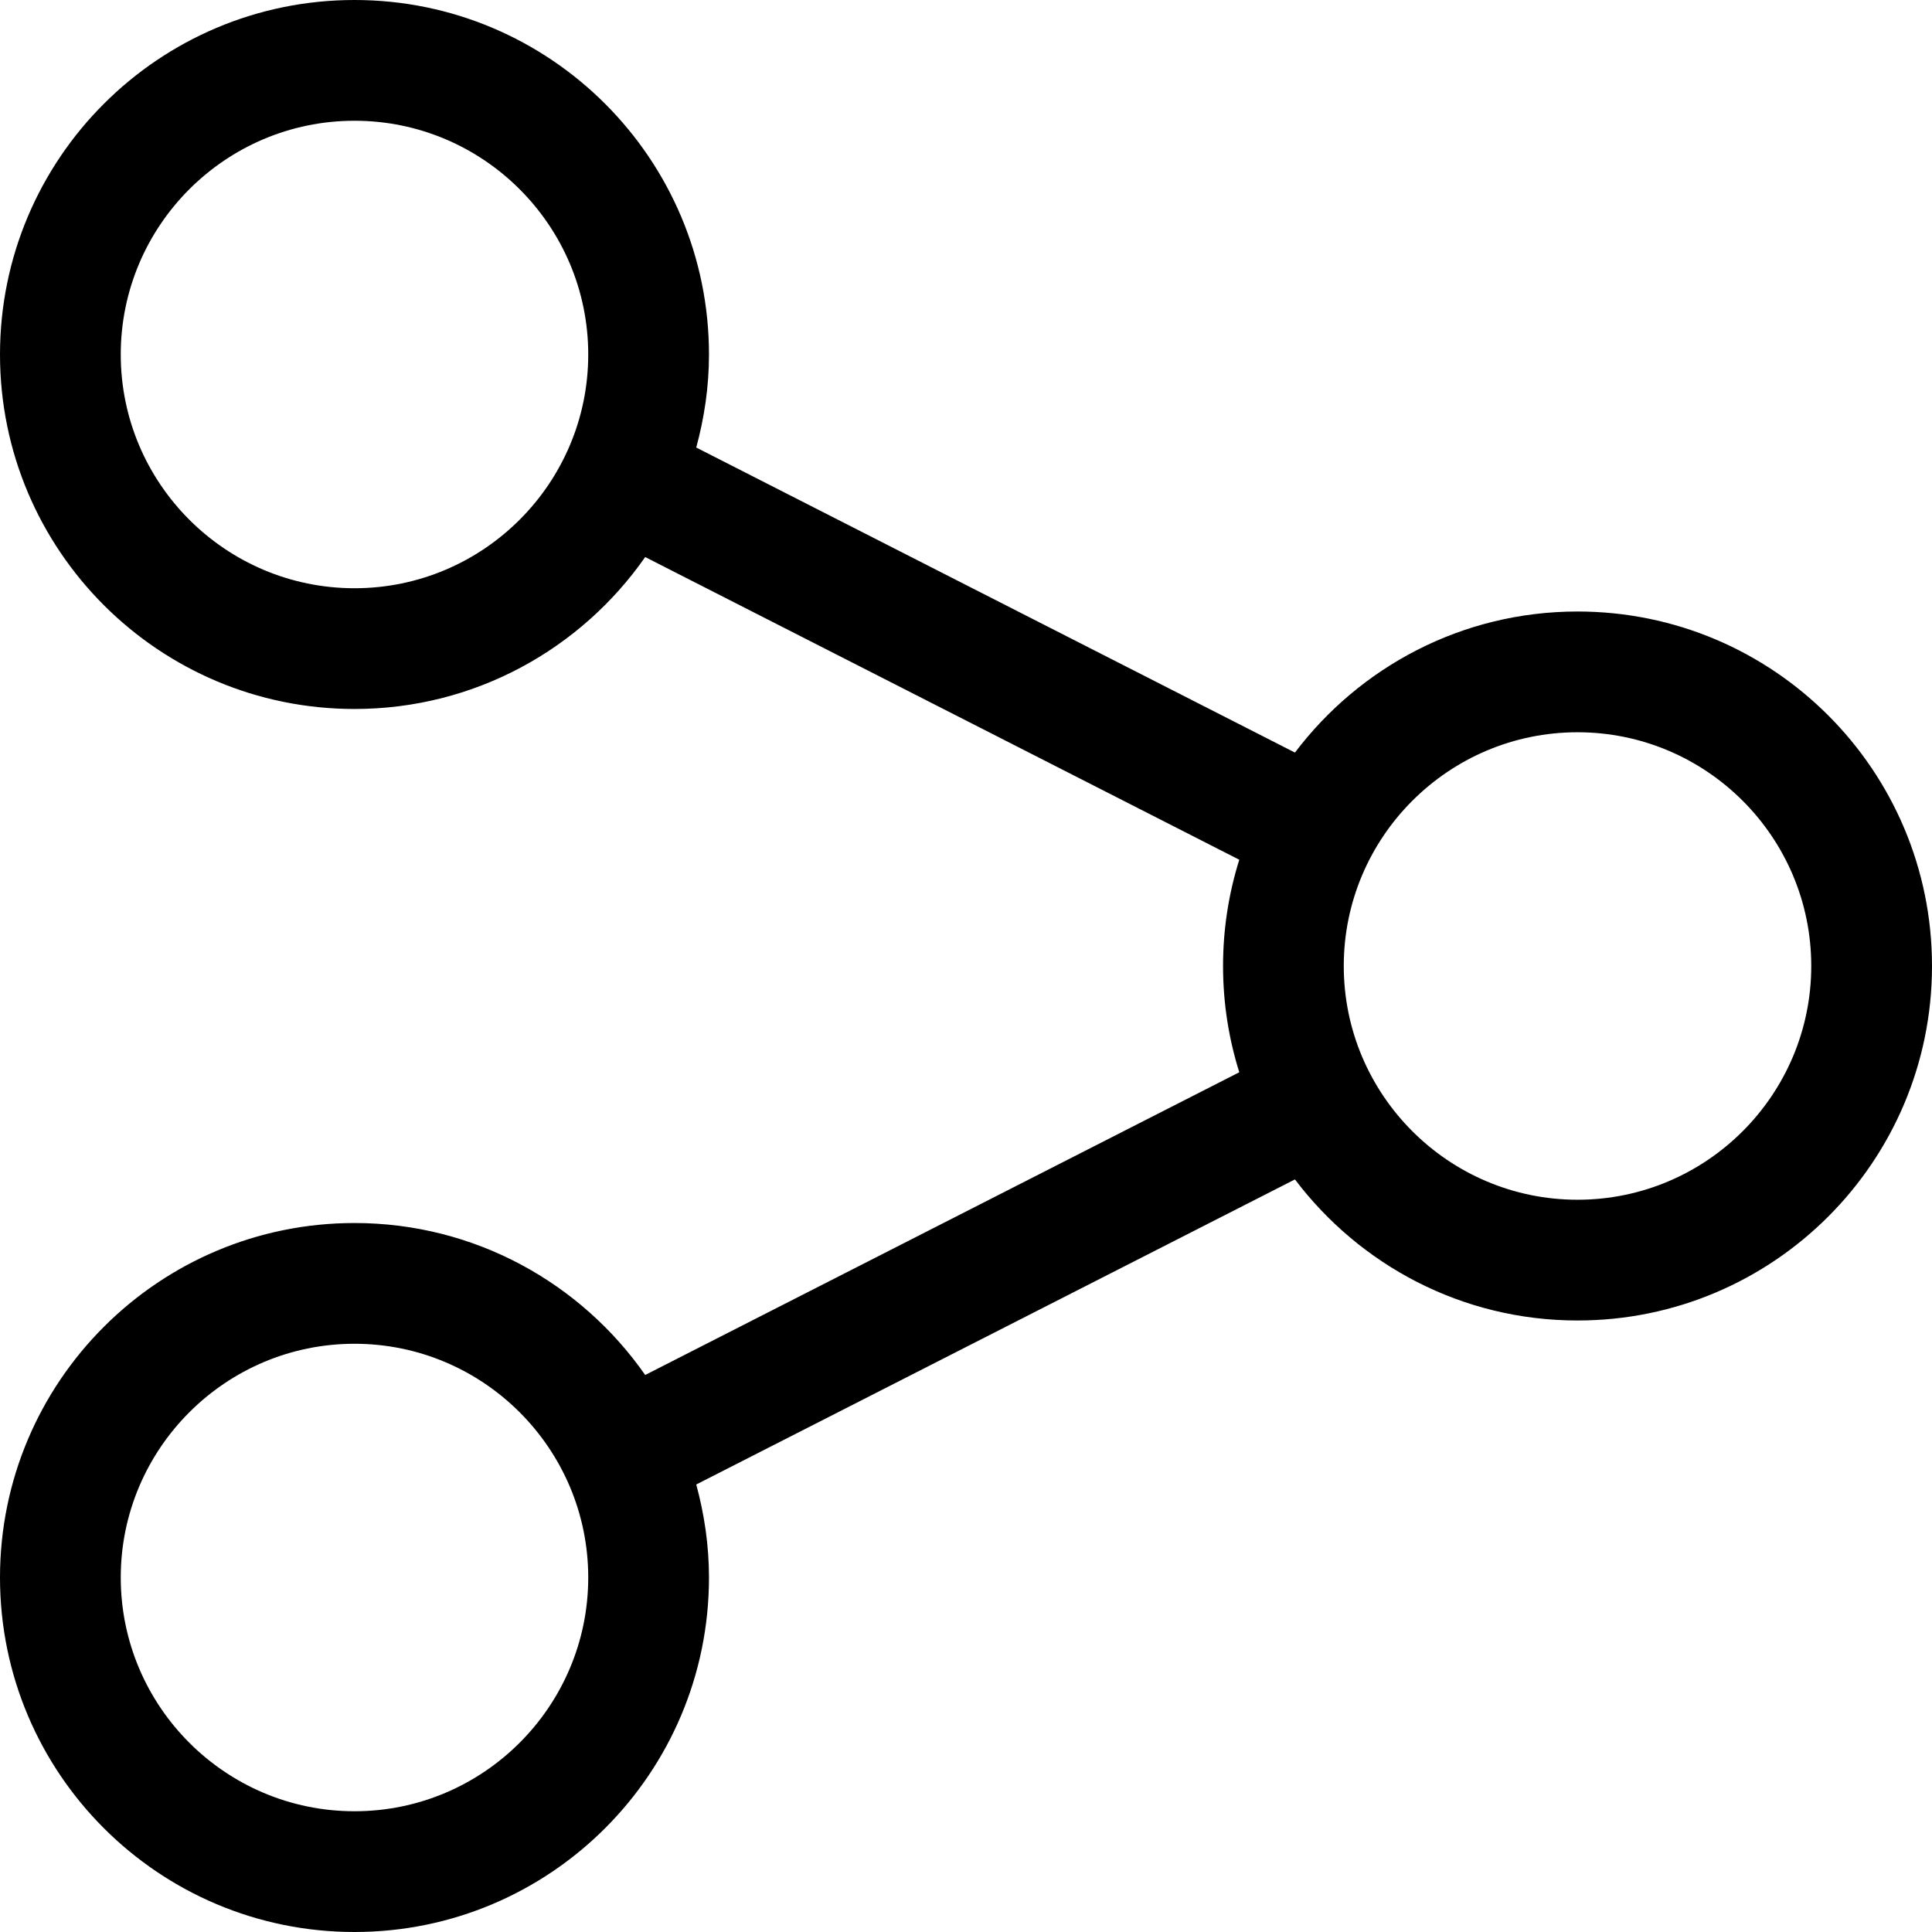 <?xml version="1.0" encoding="iso-8859-1"?>
<!-- Uploaded to: SVG Repo, www.svgrepo.com, Generator: SVG Repo Mixer Tools -->
<svg fill="#000000" height="800px" width="800px" version="1.1" id="Layer_1" xmlns="http://www.w3.org/2000/svg" xmlns:xlink="http://www.w3.org/1999/xlink" 
	 viewBox="0 0 512 512" xml:space="preserve">
<g>
	<g>
		<path d="M418.056,162.056c-30.616,0-57.736,14.712-74.88,37.384L184.512,118.6c2.136-7.872,3.376-16.104,3.376-24.656
			C187.888,42.064,145.824,0,93.944,0S0,42.064,0,93.944c0,51.88,42.064,93.944,93.944,93.944c31.912,0,60.056-15.944,77.04-40.264
			l157.44,80.216c-2.792,8.888-4.304,18.344-4.304,28.16c0,9.816,1.512,19.272,4.304,28.16l-157.44,80.224
			c-16.976-24.32-45.128-40.272-77.04-40.272C42.064,324.112,0,366.176,0,418.056S42.064,512,93.944,512
			s93.944-42.064,93.944-93.944c0-8.544-1.24-16.784-3.376-24.648l158.664-80.848c17.152,22.672,44.264,37.384,74.88,37.384
			C469.936,349.944,512,307.88,512,256C512,204.112,469.936,162.056,418.056,162.056z M93.944,155.888
			C59.784,155.888,32,128.096,32,93.944C32,59.784,59.784,32,93.944,32c34.152,0,61.944,27.784,61.944,61.944
			C155.888,128.096,128.096,155.888,93.944,155.888z M93.944,480C59.784,480,32,452.216,32,418.056
			c0-34.152,27.792-61.944,61.944-61.944c34.152,0,61.944,27.792,61.944,61.944C155.888,452.216,128.096,480,93.944,480z
			 M418.056,317.944c-34.152,0-61.944-27.792-61.944-61.944c0-34.16,27.792-61.944,61.944-61.944
			C452.216,194.056,480,221.84,480,256C480,290.152,452.216,317.944,418.056,317.944z"/>
	</g>
</g>
</svg>